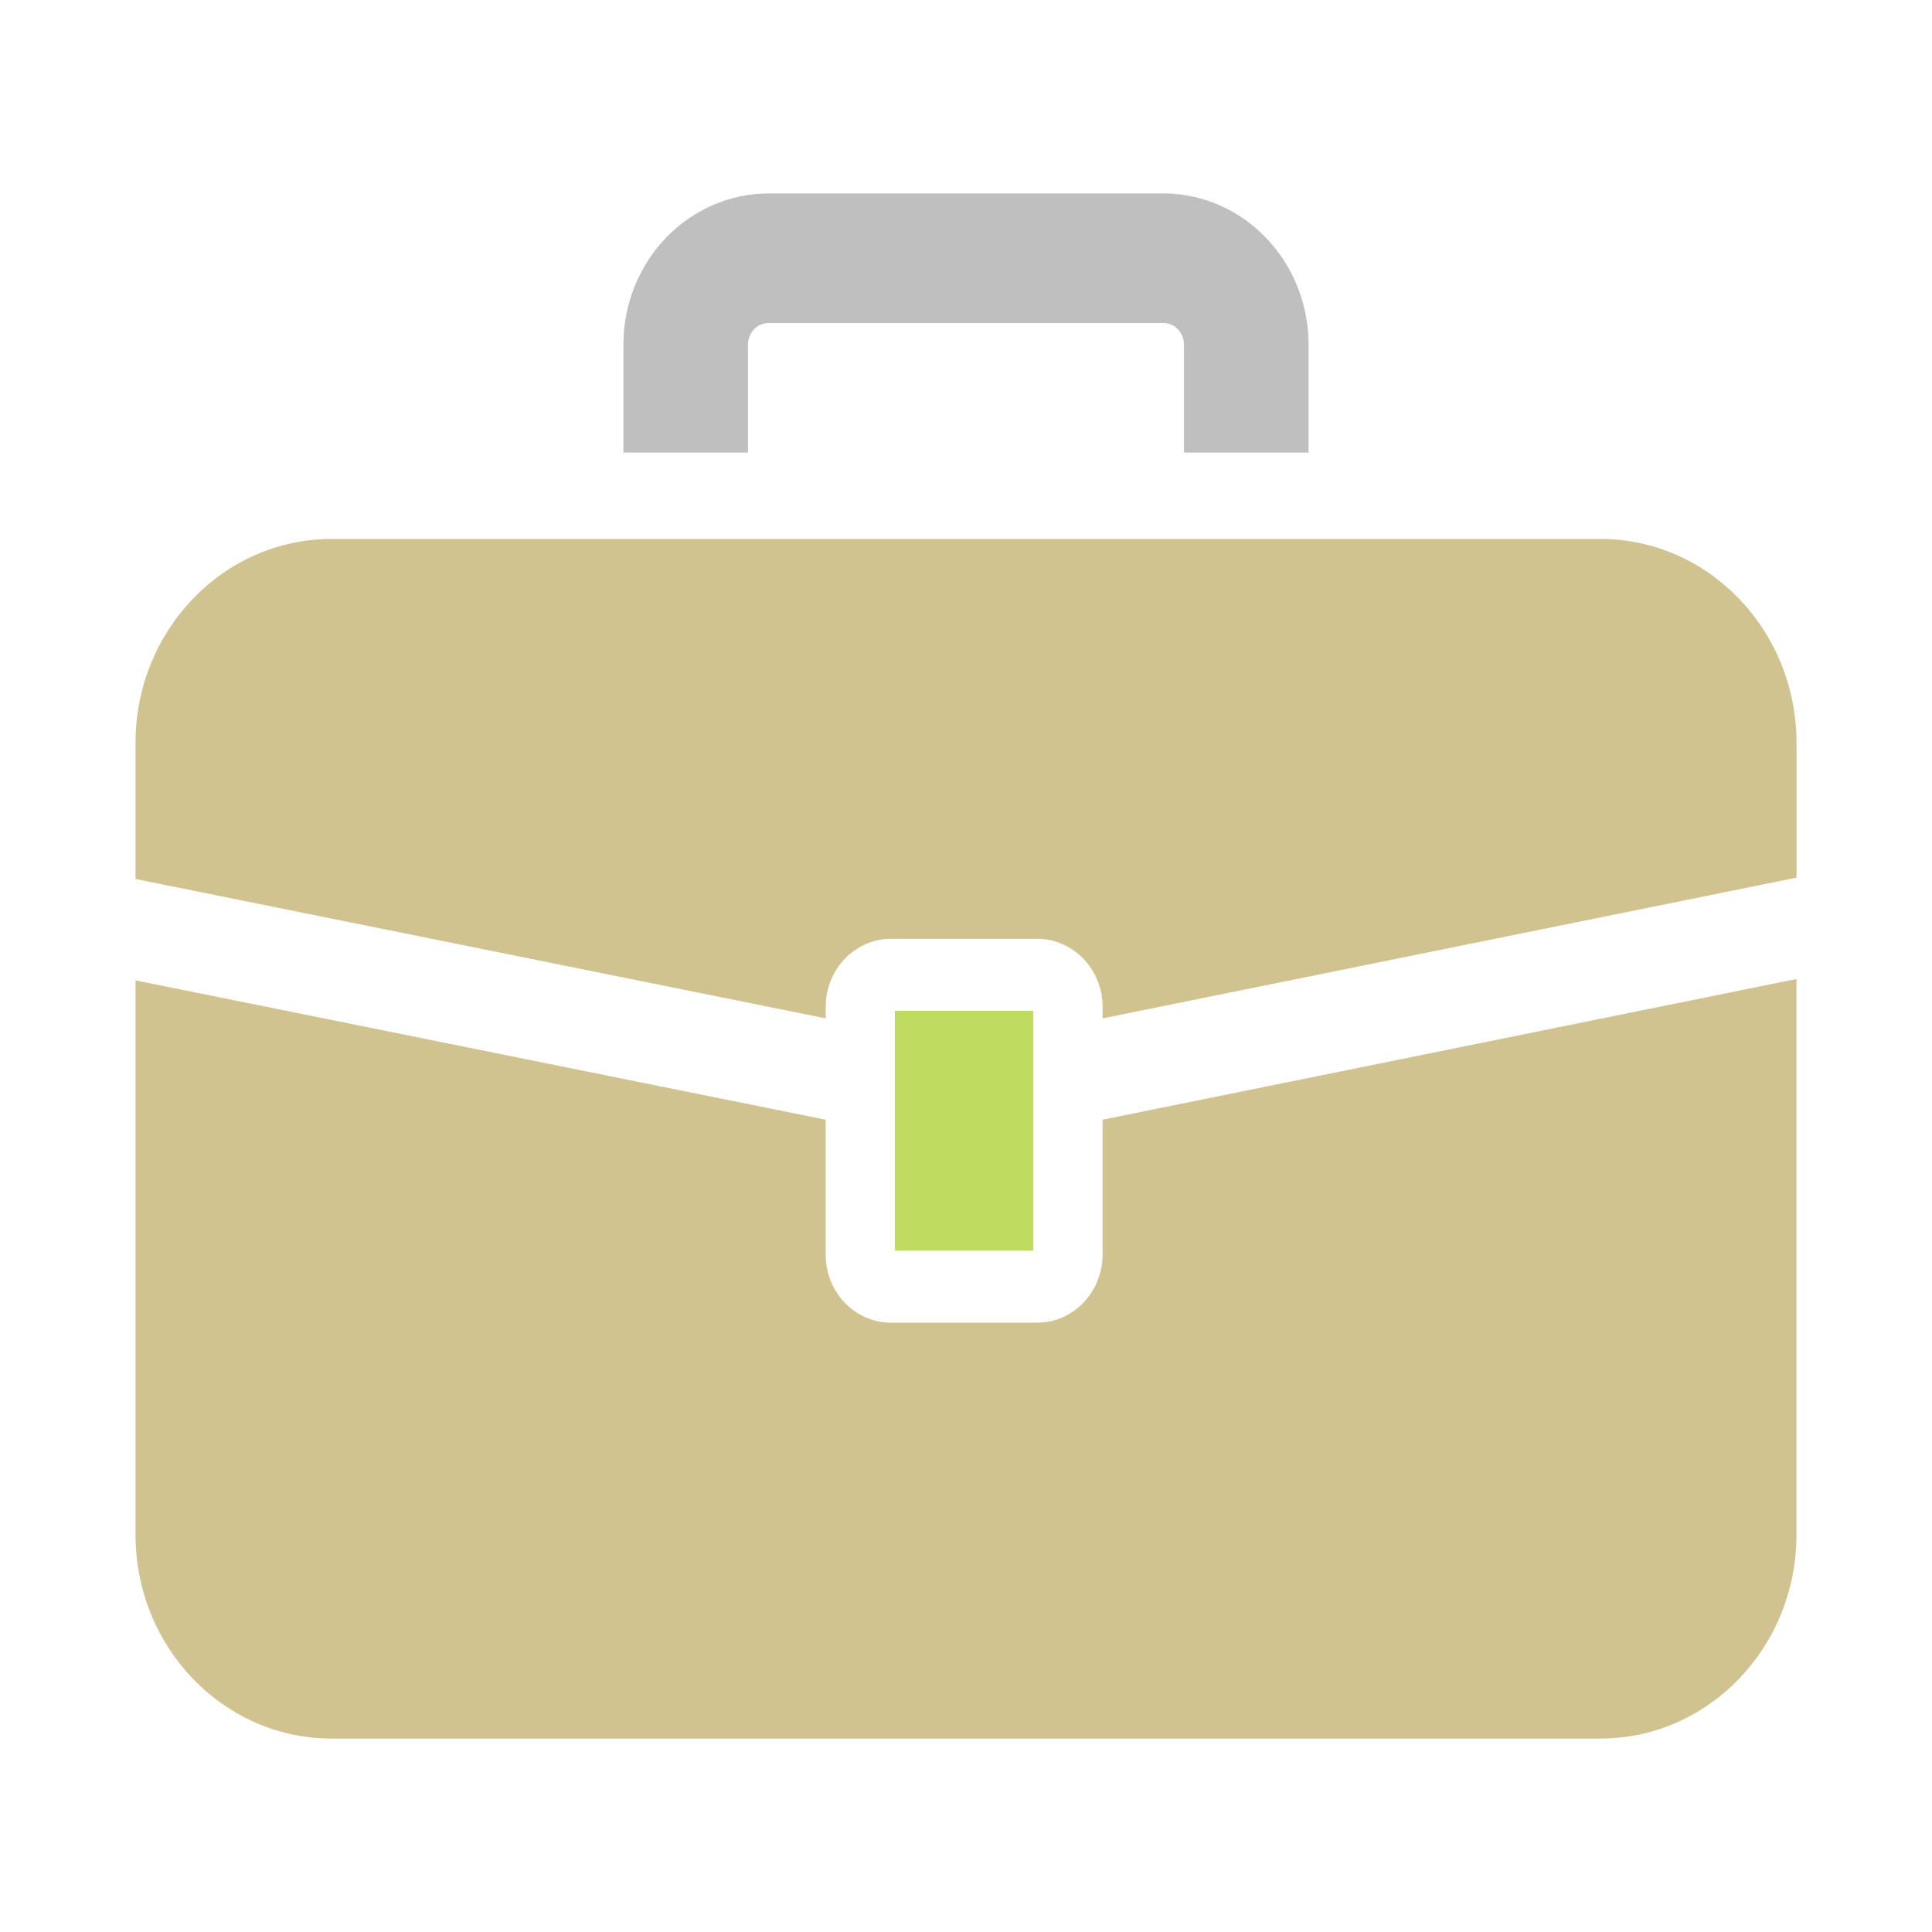 <?xml version="1.0" encoding="utf-8"?>
<!-- Generator: Adobe Illustrator 16.0.3, SVG Export Plug-In . SVG Version: 6.00 Build 0)  -->
<!DOCTYPE svg PUBLIC "-//W3C//DTD SVG 1.1//EN" "http://www.w3.org/Graphics/SVG/1.1/DTD/svg11.dtd">
<svg version="1.1" id="レイヤー_1" xmlns="http://www.w3.org/2000/svg" xmlns:xlink="http://www.w3.org/1999/xlink" x="0px"
	 y="0px" width="100px" height="100px" viewBox="0 0 100 100" enable-background="new 0 0 100 100" xml:space="preserve">
<g>
	<path fill-rule="evenodd" clip-rule="evenodd" fill="#D0C38F" d="M82.831,27.896H17.169c-5.609,0-10.155,4.729-10.155,10.562v7.038
		l35.724,7.215v-0.596c0-1.946,1.515-3.522,3.385-3.522h7.559c1.866,0,3.388,1.576,3.388,3.522v0.596l35.918-7.285v-6.968
		C92.986,32.625,88.44,27.896,82.831,27.896z"/>
	<path fill-rule="evenodd" clip-rule="evenodd" fill="#D0C38F" d="M57.068,64.94c0,1.944-1.521,3.521-3.388,3.521h-7.559
		c-1.87,0-3.385-1.576-3.385-3.521v-6.984L7.014,50.744v28.682c0,5.834,4.546,10.562,10.155,10.562h65.662
		c5.609,0,10.155-4.728,10.155-10.562V50.672l-35.918,7.284V64.94z"/>
	<rect x="46.317" y="52.317" fill="#BFDB60" width="7.166" height="12.418"/>
	<path fill="#BFBFBF" d="M38.715,17.837c0-0.316,0.117-0.576,0.316-0.793c0.203-0.207,0.453-0.324,0.76-0.326H60.21
		c0.307,0.002,0.555,0.119,0.757,0.326c0.199,0.217,0.313,0.477,0.316,0.793v5.59h6.449v-5.59c0-2.15-0.847-4.124-2.206-5.529
		c-1.348-1.412-3.251-2.297-5.316-2.295H39.791c-2.066-0.002-3.966,0.883-5.321,2.295c-1.354,1.405-2.204,3.379-2.202,5.529v5.59
		h6.447V17.837L38.715,17.837z"/>
</g>
</svg>
